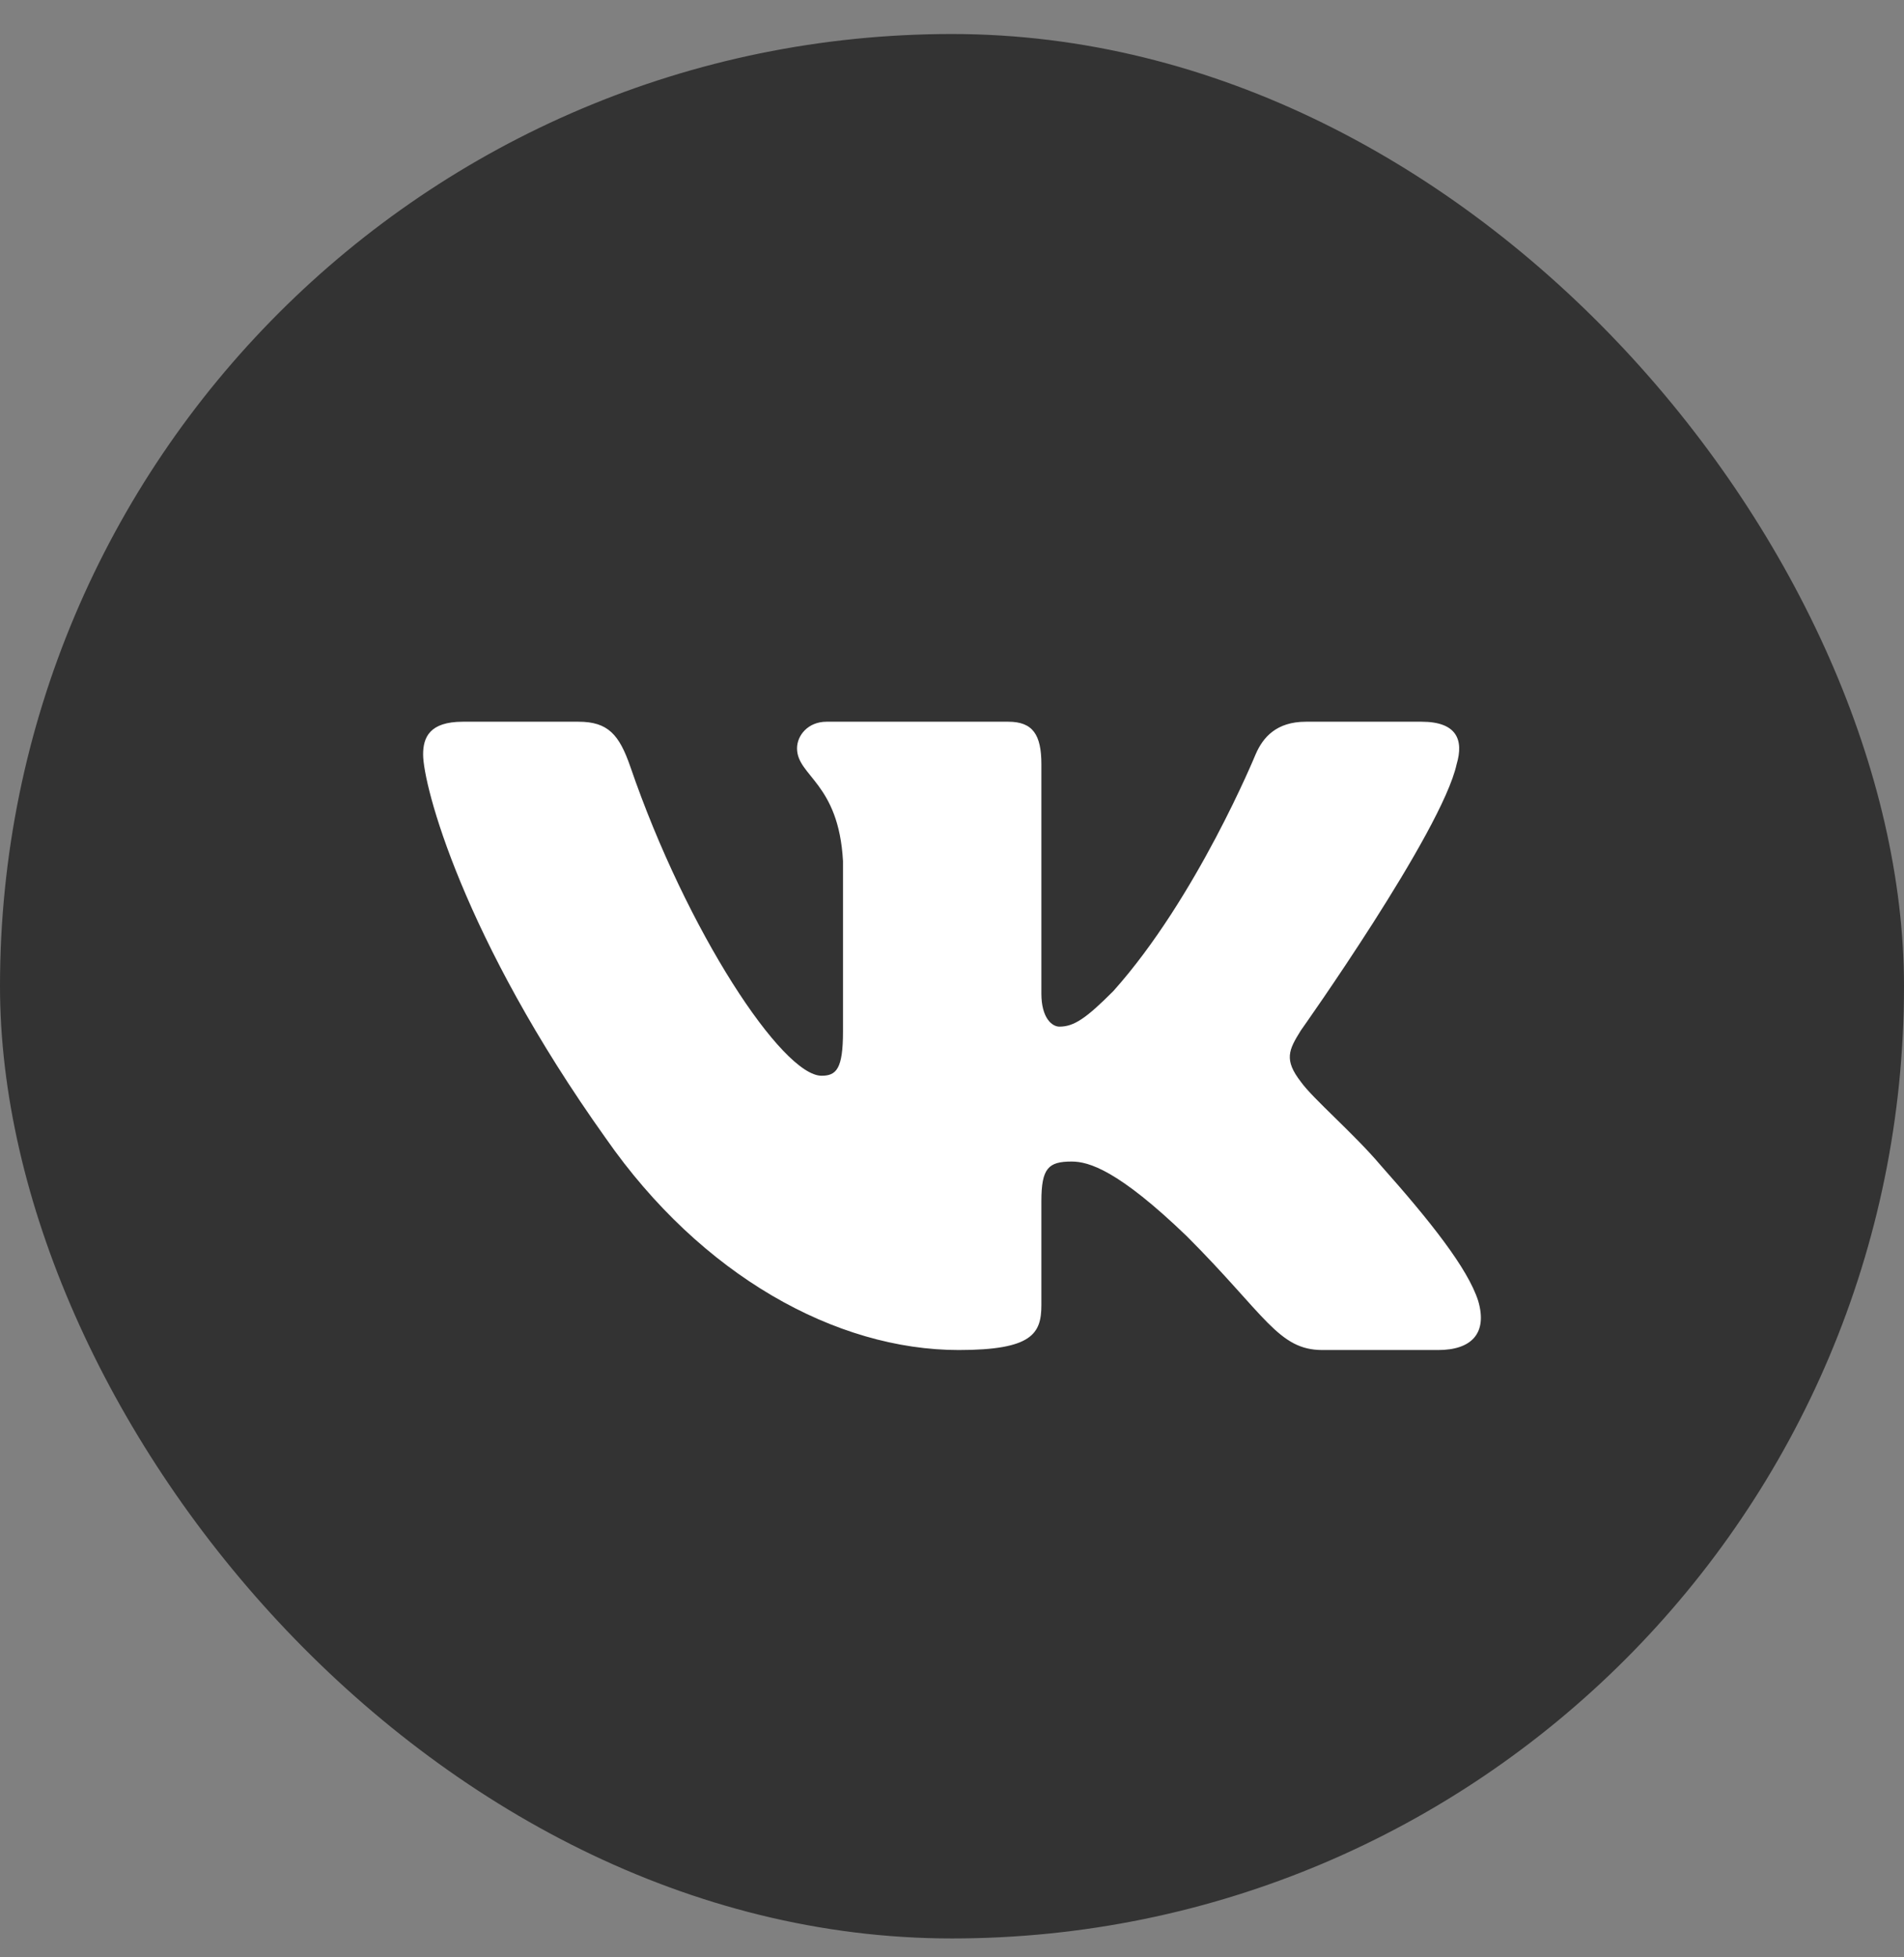 <svg width="36" height="37" viewBox="0 0 36 37" fill="none" xmlns="http://www.w3.org/2000/svg">
<rect x="0" y="0" width="36" height="37" fill="#808080" stroke="none"/>
<g clip-path="url(#clip0_192_1454)">
<rect y="0.643" width="36" height="36" rx="18" fill="#333333"/>
<path fill-rule="evenodd" clip-rule="evenodd" d="M27.541 14.447C27.68 13.983 27.541 13.643 26.879 13.643H24.691C24.135 13.643 23.879 13.937 23.74 14.261C23.74 14.261 22.627 16.974 21.05 18.735C20.541 19.245 20.309 19.407 20.031 19.407C19.892 19.407 19.69 19.245 19.69 18.782V14.447C19.69 13.89 19.529 13.643 19.065 13.643H15.627C15.279 13.643 15.07 13.901 15.07 14.146C15.07 14.673 15.858 14.795 15.939 16.278V19.5C15.939 20.207 15.812 20.335 15.534 20.335C14.792 20.335 12.988 17.61 11.918 14.493C11.708 13.887 11.497 13.643 10.938 13.643H8.75C8.125 13.643 8 13.937 8 14.261C8 14.841 8.742 17.715 11.454 21.517C13.262 24.113 15.809 25.52 18.127 25.52C19.518 25.52 19.69 25.208 19.69 24.669V22.707C19.69 22.082 19.822 21.957 20.262 21.957C20.587 21.957 21.143 22.12 22.442 23.371C23.925 24.855 24.169 25.52 25.004 25.52H27.192C27.817 25.52 28.13 25.208 27.949 24.591C27.752 23.976 27.044 23.084 26.104 22.027C25.594 21.424 24.829 20.775 24.597 20.451C24.273 20.033 24.365 19.848 24.597 19.477C24.597 19.477 27.263 15.722 27.541 14.447V14.447Z" fill="white"/>
</g>
<defs>
<clipPath id="clip0_192_1454">
<rect width="36" height="36" fill="white" transform="translate(0 0.643)"/>
</clipPath>
</defs>
</svg>
